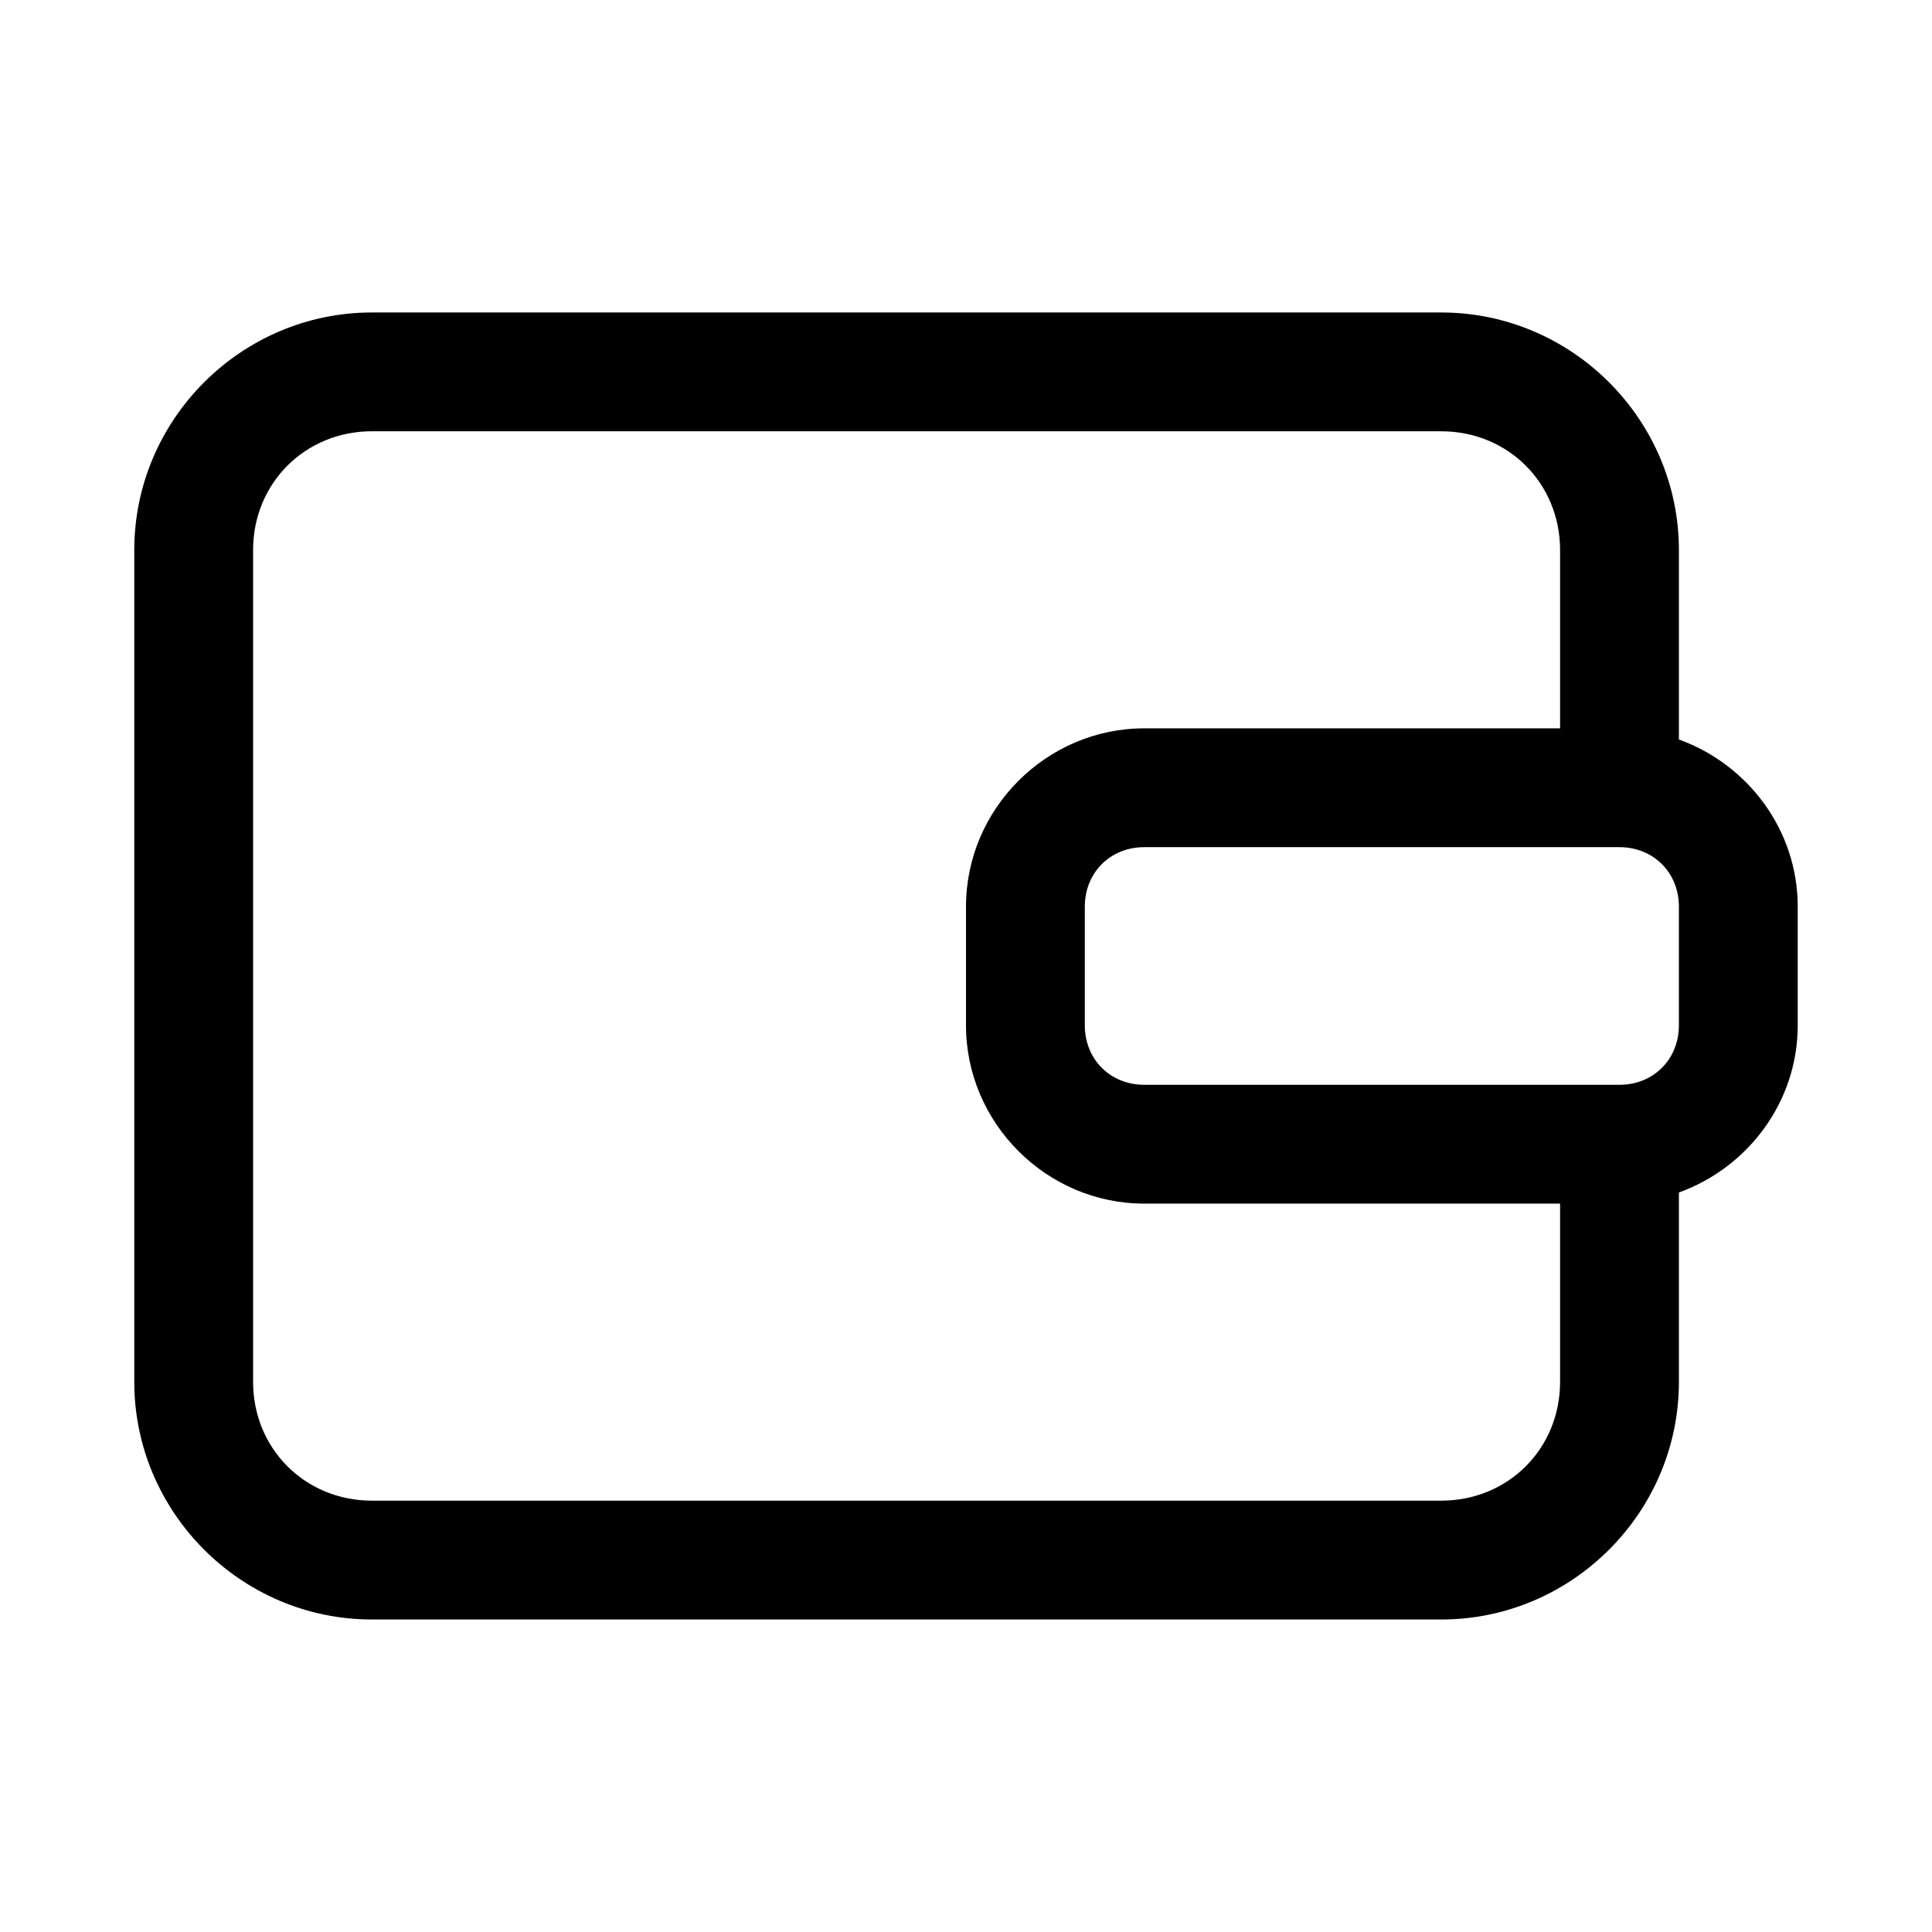 <?xml version="1.0" encoding="UTF-8"?>
<!-- Uploaded to: SVG Repo, www.svgrepo.com, Generator: SVG Repo Mixer Tools -->
<svg fill="#000000" width="800px" height="800px" version="1.1" viewBox="144 144 512 512" xmlns="http://www.w3.org/2000/svg">
 <path d="m242.56 226.81c-34.617 0-62.977 28.359-62.977 62.977v220.42c0 34.617 28.359 62.977 62.977 62.977h283.39c34.617 0 62.977-28.359 62.977-62.977v-50.184c18.223-6.574 31.488-23.926 31.488-44.281v-31.488c0-20.355-13.266-37.707-31.488-44.281v-50.184c0-34.617-28.359-62.977-62.977-62.977zm0 31.488h283.39c17.719 0 31.488 13.773 31.488 31.488v47.234h-110.21c-25.895 0-47.23 21.336-47.23 47.23v31.488c0 25.895 21.336 47.234 47.23 47.234h110.21v47.23c0 17.715-13.77 31.488-31.488 31.488h-283.39c-17.719 0-31.488-13.773-31.488-31.488v-220.42c0-17.715 13.77-31.488 31.488-31.488zm204.67 110.21h125.95c8.992 0 15.742 6.75 15.742 15.742v31.488c0 8.996-6.75 15.746-15.742 15.746h-125.95c-8.996 0-15.742-6.75-15.742-15.746v-31.488c0-8.992 6.746-15.742 15.742-15.742z"/>
</svg>
